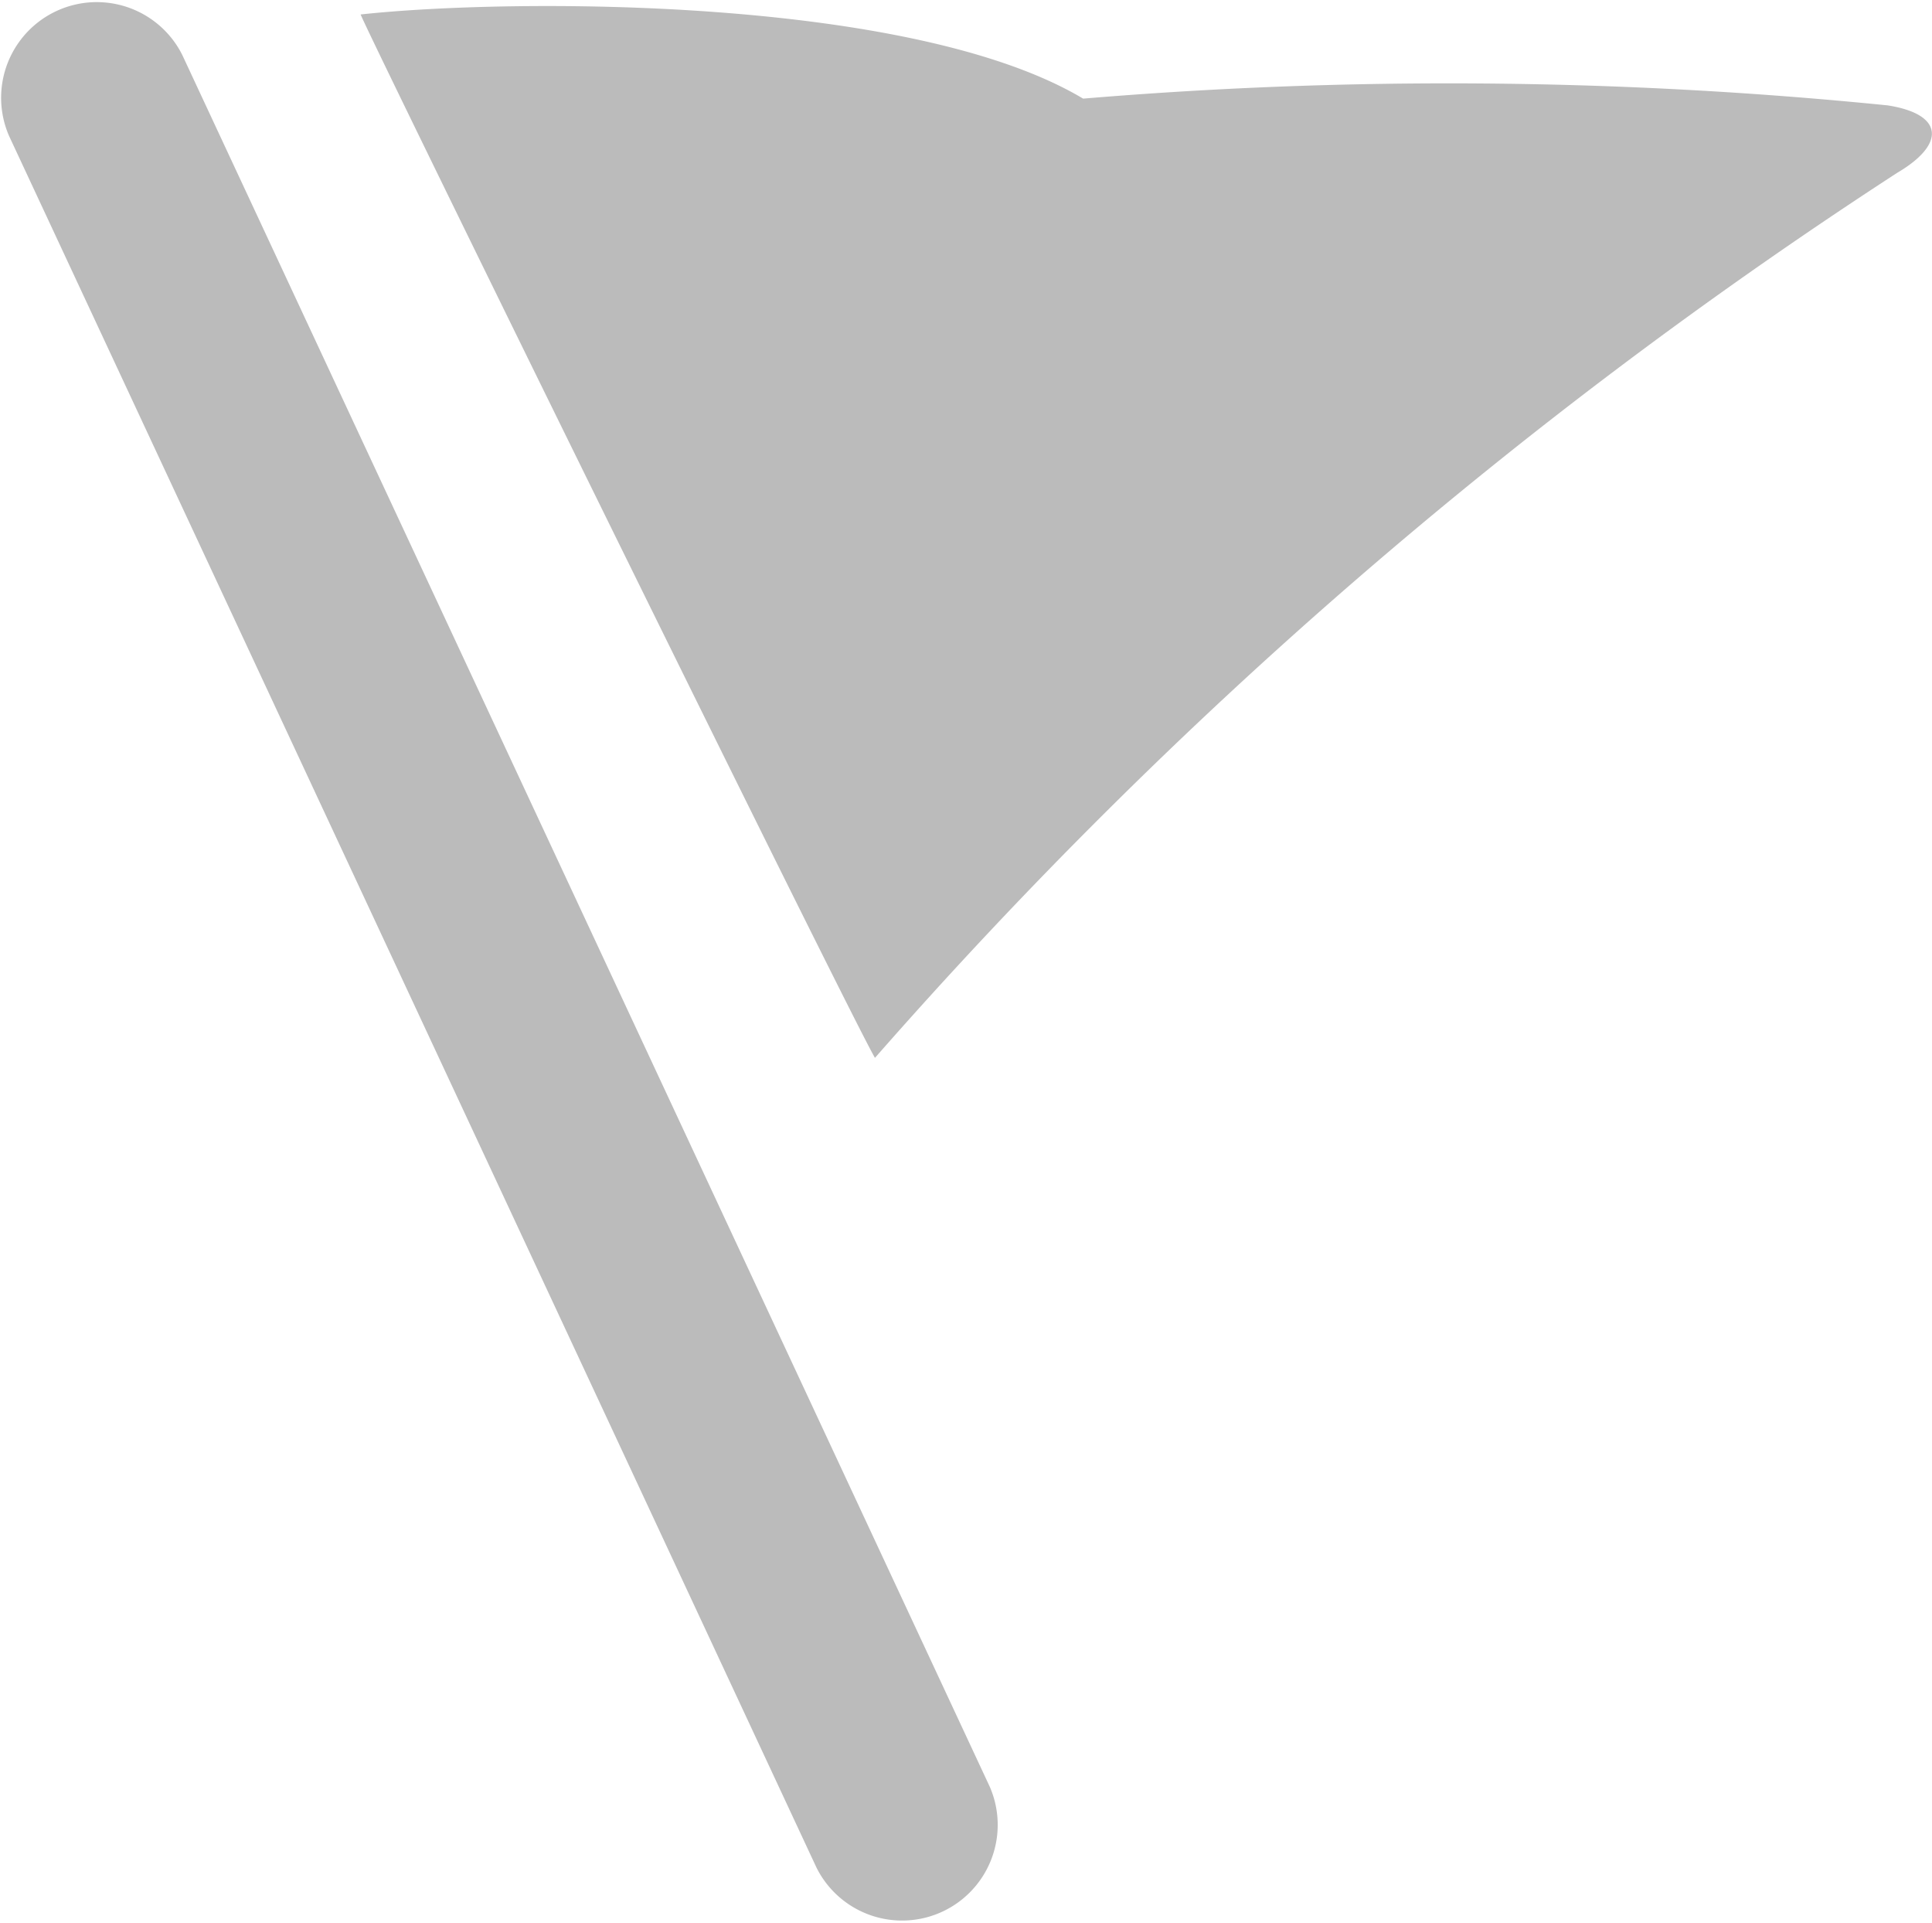 <svg xmlns="http://www.w3.org/2000/svg" viewBox="37 717 14.302 14.232">
	<path fill="#bbb" d="M37.067,718.006a.708.708,0,0,1,1.282-.6l5.978,12.819a.708.708,0,0,1-1.282.6l-5.978-12.819m6.41,6.824c-.2-.343-3.807-7.685-3.807-7.723,1.114-.121,4.078-.136,5.348.623a32.475,32.475,0,0,1,5.956.05c.415.065.432.287.069.5a36.507,36.507,0,0,0-7.566,6.55z"/>
</svg>

